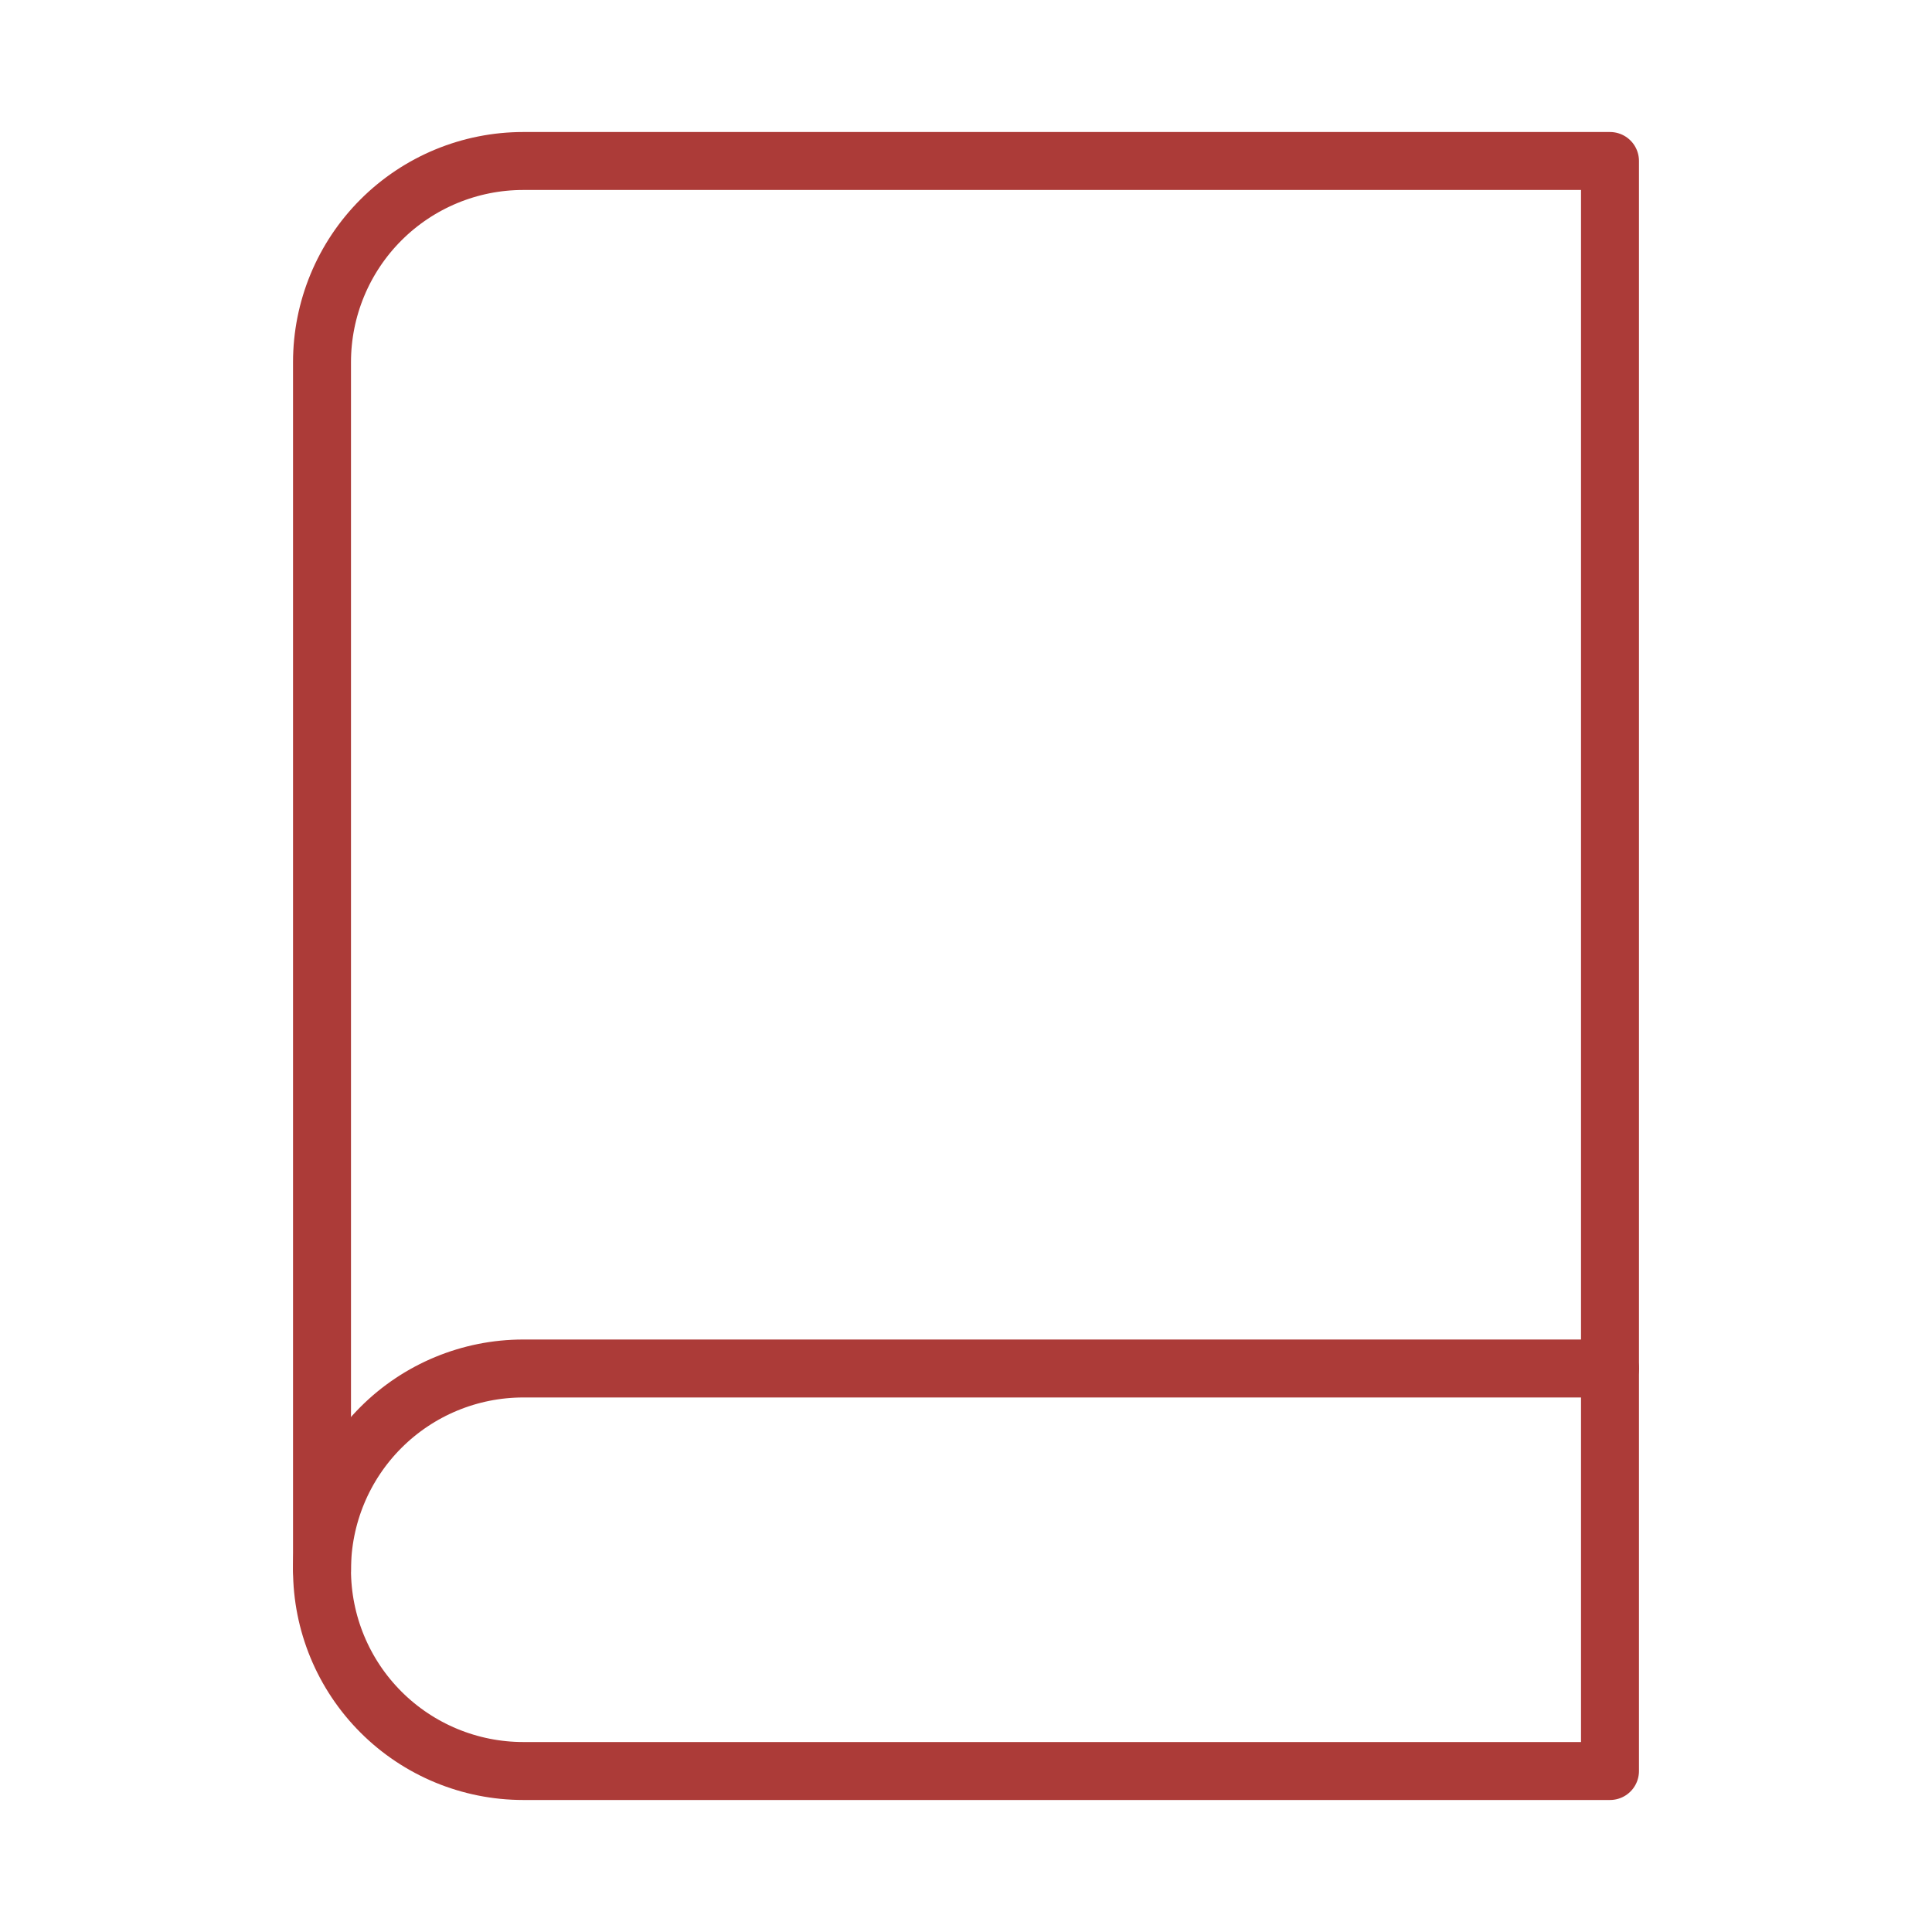 <svg width="100" height="100" viewBox="0 0 100 100" fill="none" xmlns="http://www.w3.org/2000/svg">
<path d="M16.667 81.25C16.667 78.487 17.764 75.838 19.718 73.884C21.671 71.931 24.321 70.833 27.083 70.833H83.333" stroke="#AC3B38" stroke-width="3" stroke-linecap="round" stroke-linejoin="round"/>
<path d="M27.083 8.333H83.333V91.667H27.083C24.321 91.667 21.671 90.569 19.718 88.616C17.764 86.662 16.667 84.013 16.667 81.25V18.75C16.667 15.987 17.764 13.338 19.718 11.384C21.671 9.431 24.321 8.333 27.083 8.333V8.333Z" stroke="#AC3B38" stroke-width="3" stroke-linecap="round" stroke-linejoin="round"/>
</svg>
